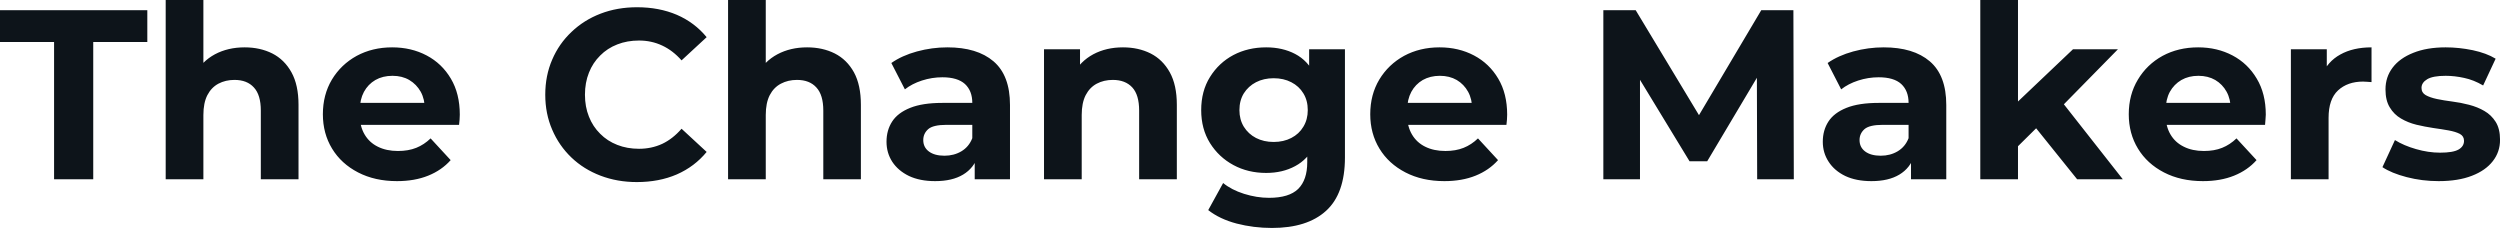 <svg fill="#0d141a" viewBox="0 0 238.096 21.712" height="100%" width="100%" xmlns="http://www.w3.org/2000/svg"><path preserveAspectRatio="none" d="M8.88 17.07L5.15 17.07L5.15 4.00L0 4.00L0 0.97L14.03 0.97L14.03 4.00L8.88 4.00L8.88 17.07ZM19.37 17.07L15.78 17.07L15.78 0L19.37 0L19.37 8.12L18.56 7.08Q19.23 5.84 20.47 5.17Q21.71 4.51 23.30 4.51L23.30 4.51Q24.77 4.51 25.93 5.09Q27.09 5.68 27.76 6.89Q28.43 8.10 28.43 9.98L28.43 9.98L28.43 17.07L24.84 17.07L24.84 10.53Q24.84 9.04 24.18 8.33Q23.53 7.61 22.33 7.61L22.33 7.61Q21.48 7.61 20.80 7.97Q20.13 8.33 19.75 9.06Q19.37 9.80 19.37 10.95L19.37 10.95L19.37 17.07ZM37.81 17.25L37.81 17.25Q35.70 17.25 34.10 16.42Q32.50 15.59 31.63 14.16Q30.75 12.72 30.75 10.88L30.75 10.88Q30.75 9.02 31.61 7.58Q32.48 6.14 33.97 5.32Q35.47 4.51 37.35 4.51L37.35 4.51Q39.17 4.51 40.63 5.28Q42.09 6.05 42.94 7.49Q43.79 8.92 43.79 10.92L43.79 10.92Q43.79 11.13 43.77 11.40Q43.75 11.66 43.72 11.89L43.72 11.89L33.67 11.89L33.67 9.80L41.84 9.80L40.46 10.42Q40.46 9.45 40.07 8.74Q39.67 8.03 38.98 7.62Q38.30 7.22 37.38 7.22L37.38 7.22Q36.45 7.22 35.75 7.62Q35.05 8.03 34.66 8.75Q34.27 9.48 34.27 10.46L34.27 10.46L34.27 11.02Q34.27 12.03 34.72 12.80Q35.17 13.57 35.98 13.97Q36.80 14.38 37.90 14.38L37.90 14.38Q38.89 14.38 39.64 14.08Q40.39 13.78 41.01 13.18L41.01 13.18L42.92 15.25Q42.07 16.21 40.78 16.73Q39.49 17.25 37.81 17.25ZM60.65 17.34L60.65 17.34Q58.79 17.34 57.19 16.73Q55.59 16.12 54.42 15.00Q53.24 13.87 52.59 12.35Q51.93 10.83 51.93 9.02L51.93 9.02Q51.93 7.20 52.59 5.68Q53.24 4.16 54.43 3.04Q55.61 1.91 57.20 1.30Q58.79 0.69 60.67 0.69L60.67 0.69Q62.77 0.69 64.46 1.41Q66.15 2.14 67.30 3.54L67.30 3.54L64.91 5.75Q64.08 4.81 63.07 4.34Q62.05 3.86 60.86 3.86L60.86 3.86Q59.73 3.86 58.79 4.23Q57.84 4.60 57.16 5.29Q56.46 5.98 56.09 6.92Q55.71 7.87 55.71 9.02L55.71 9.02Q55.71 10.17 56.09 11.11Q56.46 12.05 57.16 12.74Q57.84 13.43 58.79 13.80Q59.73 14.17 60.86 14.17L60.86 14.17Q62.05 14.17 63.07 13.70Q64.08 13.22 64.91 12.26L64.91 12.26L67.30 14.47Q66.15 15.87 64.46 16.61Q62.77 17.34 60.65 17.34ZM72.93 17.07L69.34 17.07L69.34 0L72.93 0L72.93 8.12L72.13 7.08Q72.79 5.84 74.04 5.17Q75.28 4.51 76.87 4.51L76.87 4.51Q78.34 4.51 79.50 5.09Q80.66 5.68 81.33 6.89Q81.99 8.10 81.99 9.98L81.99 9.98L81.99 17.07L78.41 17.07L78.41 10.53Q78.41 9.04 77.75 8.33Q77.10 7.61 75.90 7.61L75.90 7.61Q75.05 7.61 74.37 7.97Q73.69 8.33 73.31 9.06Q72.93 9.80 72.93 10.95L72.93 10.95L72.93 17.07ZM96.19 17.07L92.83 17.07L92.83 14.65L92.60 14.12L92.60 9.80Q92.60 8.65 91.90 8.00Q91.19 7.36 89.75 7.36L89.75 7.36Q88.76 7.36 87.80 7.67Q86.85 7.98 86.18 8.51L86.18 8.51L84.89 6.00Q85.90 5.29 87.33 4.90Q88.76 4.51 90.23 4.51L90.23 4.51Q93.06 4.51 94.62 5.84Q96.19 7.18 96.19 10.00L96.19 10.00L96.19 17.07ZM89.06 17.25L89.06 17.25Q87.61 17.25 86.57 16.76Q85.54 16.26 84.98 15.41Q84.43 14.56 84.43 13.50L84.43 13.50Q84.43 12.40 84.97 11.57Q85.51 10.74 86.69 10.27Q87.86 9.80 89.75 9.80L89.75 9.80L93.03 9.80L93.03 11.89L90.14 11.89Q88.87 11.89 88.40 12.30Q87.93 12.72 87.93 13.34L87.93 13.34Q87.93 14.03 88.47 14.43Q89.01 14.83 89.95 14.83L89.95 14.83Q90.85 14.83 91.56 14.41Q92.28 13.98 92.60 13.16L92.60 13.16L93.15 14.81Q92.76 16.01 91.72 16.63Q90.69 17.25 89.06 17.25ZM103.02 17.07L99.43 17.07L99.43 4.69L102.86 4.69L102.86 8.12L102.21 7.08Q102.88 5.84 104.12 5.17Q105.36 4.51 106.95 4.51L106.95 4.51Q108.42 4.51 109.58 5.09Q110.74 5.68 111.41 6.89Q112.08 8.10 112.08 9.98L112.08 9.98L112.08 17.07L108.49 17.07L108.49 10.53Q108.49 9.04 107.84 8.33Q107.18 7.61 105.98 7.61L105.98 7.61Q105.13 7.61 104.45 7.97Q103.78 8.33 103.40 9.06Q103.02 9.80 103.02 10.95L103.02 10.95L103.02 17.07ZM121.14 21.71L121.14 21.71Q119.39 21.71 117.77 21.29Q116.15 20.86 115.07 20.01L115.07 20.01L116.49 17.43Q117.28 18.08 118.48 18.46Q119.69 18.84 120.86 18.84L120.86 18.84Q122.77 18.84 123.64 17.99Q124.50 17.13 124.50 15.46L124.50 15.46L124.50 13.59L124.73 10.49L124.68 7.36L124.68 4.69L128.09 4.69L128.09 15.00Q128.09 18.45 126.29 20.08Q124.50 21.71 121.14 21.71ZM120.59 16.47L120.59 16.47Q118.86 16.47 117.47 15.72Q116.08 14.97 115.24 13.63Q114.40 12.28 114.40 10.49L114.40 10.49Q114.40 8.67 115.24 7.33Q116.08 5.98 117.47 5.24Q118.86 4.51 120.59 4.51L120.59 4.51Q122.15 4.51 123.35 5.14Q124.55 5.77 125.21 7.10Q125.88 8.42 125.88 10.49L125.88 10.49Q125.88 12.54 125.21 13.86Q124.55 15.18 123.35 15.82Q122.15 16.47 120.59 16.47ZM121.30 13.52L121.30 13.52Q122.25 13.52 122.98 13.14Q123.72 12.76 124.13 12.07Q124.55 11.38 124.55 10.49L124.55 10.49Q124.55 9.57 124.13 8.89Q123.72 8.21 122.98 7.83Q122.25 7.45 121.30 7.45L121.30 7.45Q120.36 7.45 119.62 7.83Q118.89 8.21 118.46 8.89Q118.04 9.57 118.04 10.49L118.04 10.49Q118.04 11.38 118.46 12.07Q118.89 12.76 119.62 13.14Q120.36 13.52 121.30 13.52ZM137.56 17.25L137.56 17.25Q135.45 17.25 133.85 16.42Q132.25 15.59 131.38 14.16Q130.50 12.72 130.50 10.88L130.50 10.88Q130.50 9.02 131.36 7.58Q132.23 6.14 133.72 5.32Q135.22 4.51 137.10 4.51L137.10 4.51Q138.92 4.51 140.38 5.28Q141.84 6.05 142.69 7.49Q143.54 8.92 143.54 10.92L143.54 10.92Q143.54 11.13 143.52 11.40Q143.50 11.66 143.47 11.89L143.47 11.89L133.42 11.89L133.42 9.80L141.59 9.80L140.21 10.42Q140.21 9.45 139.82 8.74Q139.43 8.03 138.74 7.62Q138.05 7.22 137.13 7.22L137.13 7.22Q136.21 7.22 135.50 7.62Q134.80 8.03 134.41 8.75Q134.02 9.48 134.02 10.46L134.02 10.46L134.02 11.02Q134.02 12.03 134.47 12.80Q134.92 13.57 135.73 13.97Q136.55 14.38 137.66 14.38L137.66 14.38Q138.64 14.38 139.39 14.08Q140.14 13.78 140.76 13.18L140.76 13.18L142.67 15.25Q141.82 16.21 140.53 16.73Q139.24 17.25 137.56 17.25ZM156.19 17.07L152.70 17.07L152.70 0.97L155.78 0.97L162.63 12.33L161.00 12.33L167.74 0.97L170.80 0.97L170.84 17.07L167.35 17.07L167.32 6.32L167.97 6.32L162.59 15.36L160.91 15.36L155.41 6.32L156.19 6.32L156.19 17.07ZM185.36 17.07L182.00 17.07L182.00 14.65L181.77 14.12L181.77 9.80Q181.77 8.65 181.07 8.00Q180.37 7.36 178.92 7.36L178.92 7.36Q177.93 7.36 176.97 7.67Q176.02 7.98 175.35 8.51L175.35 8.51L174.06 6.00Q175.08 5.29 176.50 4.90Q177.93 4.51 179.40 4.51L179.40 4.51Q182.23 4.51 183.79 5.84Q185.36 7.18 185.36 10.00L185.36 10.00L185.36 17.07ZM178.23 17.25L178.23 17.25Q176.78 17.25 175.74 16.76Q174.71 16.26 174.16 15.41Q173.60 14.56 173.60 13.50L173.60 13.50Q173.60 12.40 174.14 11.57Q174.68 10.74 175.86 10.27Q177.03 9.80 178.92 9.80L178.92 9.80L182.21 9.80L182.21 11.89L179.31 11.89Q178.04 11.89 177.57 12.30Q177.10 12.72 177.10 13.34L177.10 13.34Q177.10 14.03 177.64 14.43Q178.18 14.83 179.12 14.83L179.12 14.83Q180.02 14.83 180.73 14.41Q181.45 13.98 181.77 13.16L181.77 13.16L182.32 14.81Q181.93 16.01 180.89 16.63Q179.86 17.25 178.23 17.25ZM194.30 11.84L191.57 14.54L191.66 10.17L197.43 4.69L201.71 4.69L196.17 10.33L194.30 11.84ZM192.19 17.07L188.60 17.07L188.60 0L192.19 0L192.19 17.07ZM202.17 17.07L197.82 17.07L193.64 11.87L195.89 9.08L202.17 17.07ZM209.81 17.25L209.81 17.25Q207.69 17.25 206.09 16.42Q204.49 15.59 203.62 14.16Q202.74 12.72 202.74 10.88L202.74 10.88Q202.74 9.02 203.61 7.58Q204.47 6.14 205.96 5.32Q207.46 4.51 209.35 4.51L209.35 4.51Q211.16 4.51 212.62 5.28Q214.08 6.05 214.93 7.49Q215.79 8.92 215.79 10.92L215.79 10.92Q215.79 11.13 215.76 11.40Q215.74 11.66 215.72 11.89L215.72 11.89L205.67 11.89L205.67 9.80L213.83 9.80L212.45 10.42Q212.45 9.45 212.06 8.74Q211.67 8.03 210.98 7.62Q210.29 7.22 209.37 7.22L209.37 7.22Q208.45 7.22 207.75 7.62Q207.05 8.03 206.65 8.75Q206.26 9.48 206.26 10.46L206.26 10.46L206.26 11.02Q206.26 12.03 206.71 12.80Q207.16 13.57 207.98 13.97Q208.79 14.38 209.90 14.38L209.90 14.38Q210.89 14.38 211.63 14.08Q212.38 13.78 213.00 13.18L213.00 13.18L214.91 15.25Q214.06 16.21 212.77 16.73Q211.48 17.25 209.81 17.25ZM221.77 17.07L218.18 17.07L218.18 4.69L221.60 4.69L221.60 8.19L221.12 7.18Q221.67 5.86 222.89 5.19Q224.11 4.51 225.86 4.51L225.86 4.51L225.86 7.82Q225.63 7.80 225.45 7.79Q225.26 7.77 225.05 7.77L225.05 7.77Q223.58 7.77 222.67 8.61Q221.77 9.45 221.77 11.22L221.77 11.22L221.77 17.07ZM232.25 17.25L232.25 17.25Q230.67 17.25 229.21 16.87Q227.75 16.49 226.90 15.92L226.90 15.92L228.09 13.34Q228.94 13.87 230.10 14.20Q231.27 14.54 232.39 14.54L232.39 14.54Q233.63 14.54 234.15 14.24Q234.67 13.94 234.67 13.41L234.67 13.41Q234.67 12.97 234.27 12.75Q233.86 12.54 233.20 12.42Q232.53 12.30 231.74 12.19Q230.94 12.07 230.14 11.88Q229.33 11.68 228.67 11.29Q228.00 10.90 227.60 10.23Q227.19 9.57 227.19 8.51L227.19 8.51Q227.19 7.34 227.87 6.44Q228.55 5.54 229.84 5.03Q231.13 4.51 232.92 4.51L232.92 4.51Q234.19 4.51 235.50 4.78Q236.81 5.06 237.68 5.59L237.68 5.59L236.49 8.14Q235.59 7.61 234.68 7.42Q233.77 7.22 232.92 7.22L232.92 7.22Q231.72 7.22 231.17 7.54Q230.62 7.87 230.62 8.37L230.62 8.37Q230.62 8.83 231.02 9.06Q231.43 9.29 232.09 9.43Q232.76 9.57 233.55 9.67Q234.35 9.77 235.15 9.98Q235.96 10.19 236.61 10.57Q237.27 10.95 237.68 11.60Q238.10 12.26 238.10 13.32L238.10 13.32Q238.10 14.47 237.41 15.35Q236.72 16.24 235.42 16.74Q234.12 17.25 232.25 17.25Z"></path></svg>